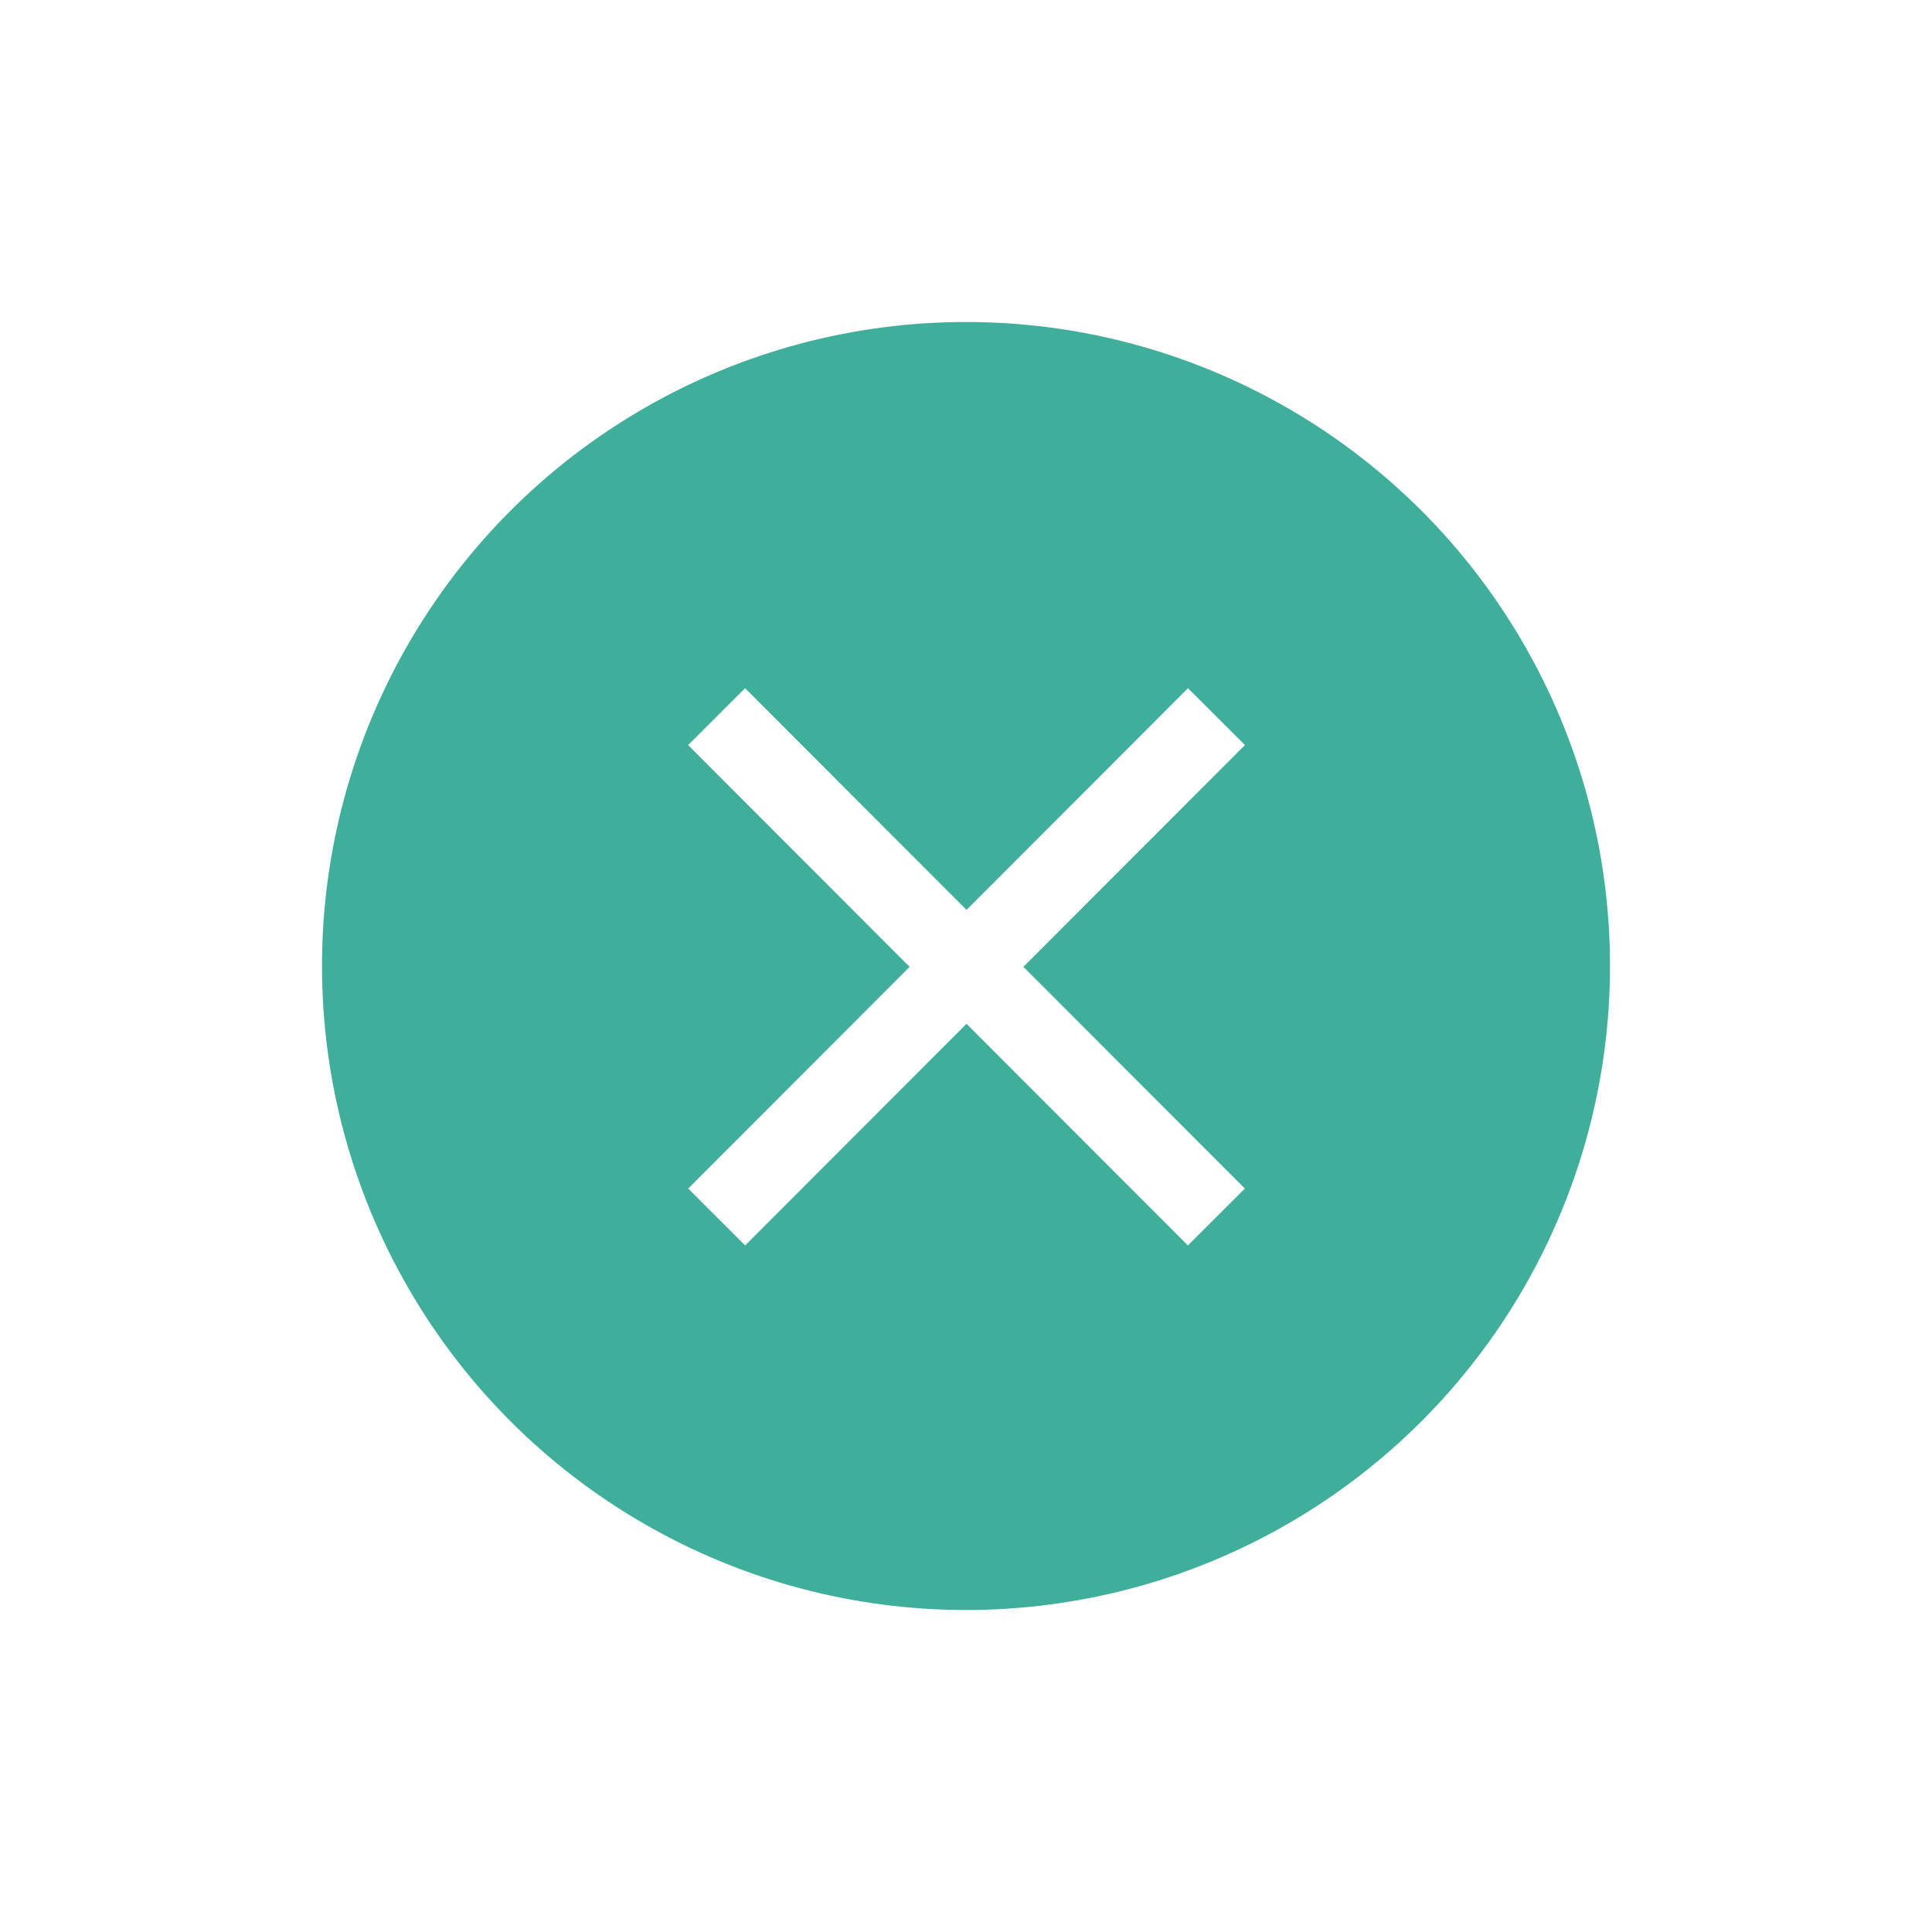 <svg width="48" height="48" fill="none" xmlns="http://www.w3.org/2000/svg"><g filter="url(#filter0_d)"><circle cx="24" cy="20" r="16" fill="#3FAE9A"/><path fill-rule="evenodd" clip-rule="evenodd" d="M24.013 21.436l5.5 5.507 1.415-1.414-5.502-5.508 5.504-5.51-1.415-1.413-5.502 5.508-5.502-5.508-1.415 1.413 5.503 5.51-5.501 5.508 1.415 1.414 5.5-5.507z" fill="#fff"/></g><defs><filter id="filter0_d" x="0" y="0" width="48" height="48" filterUnits="userSpaceOnUse" color-interpolation-filters="sRGB"><feFlood flood-opacity="0" result="BackgroundImageFix"/><feColorMatrix in="SourceAlpha" values="0 0 0 0 0 0 0 0 0 0 0 0 0 0 0 0 0 0 127 0" result="hardAlpha"/><feOffset dy="4"/><feGaussianBlur stdDeviation="4"/><feColorMatrix values="0 0 0 0 0 0 0 0 0 0 0 0 0 0 0 0 0 0 0.25 0"/><feBlend in2="BackgroundImageFix" result="effect1_dropShadow"/><feBlend in="SourceGraphic" in2="effect1_dropShadow" result="shape"/></filter></defs></svg>